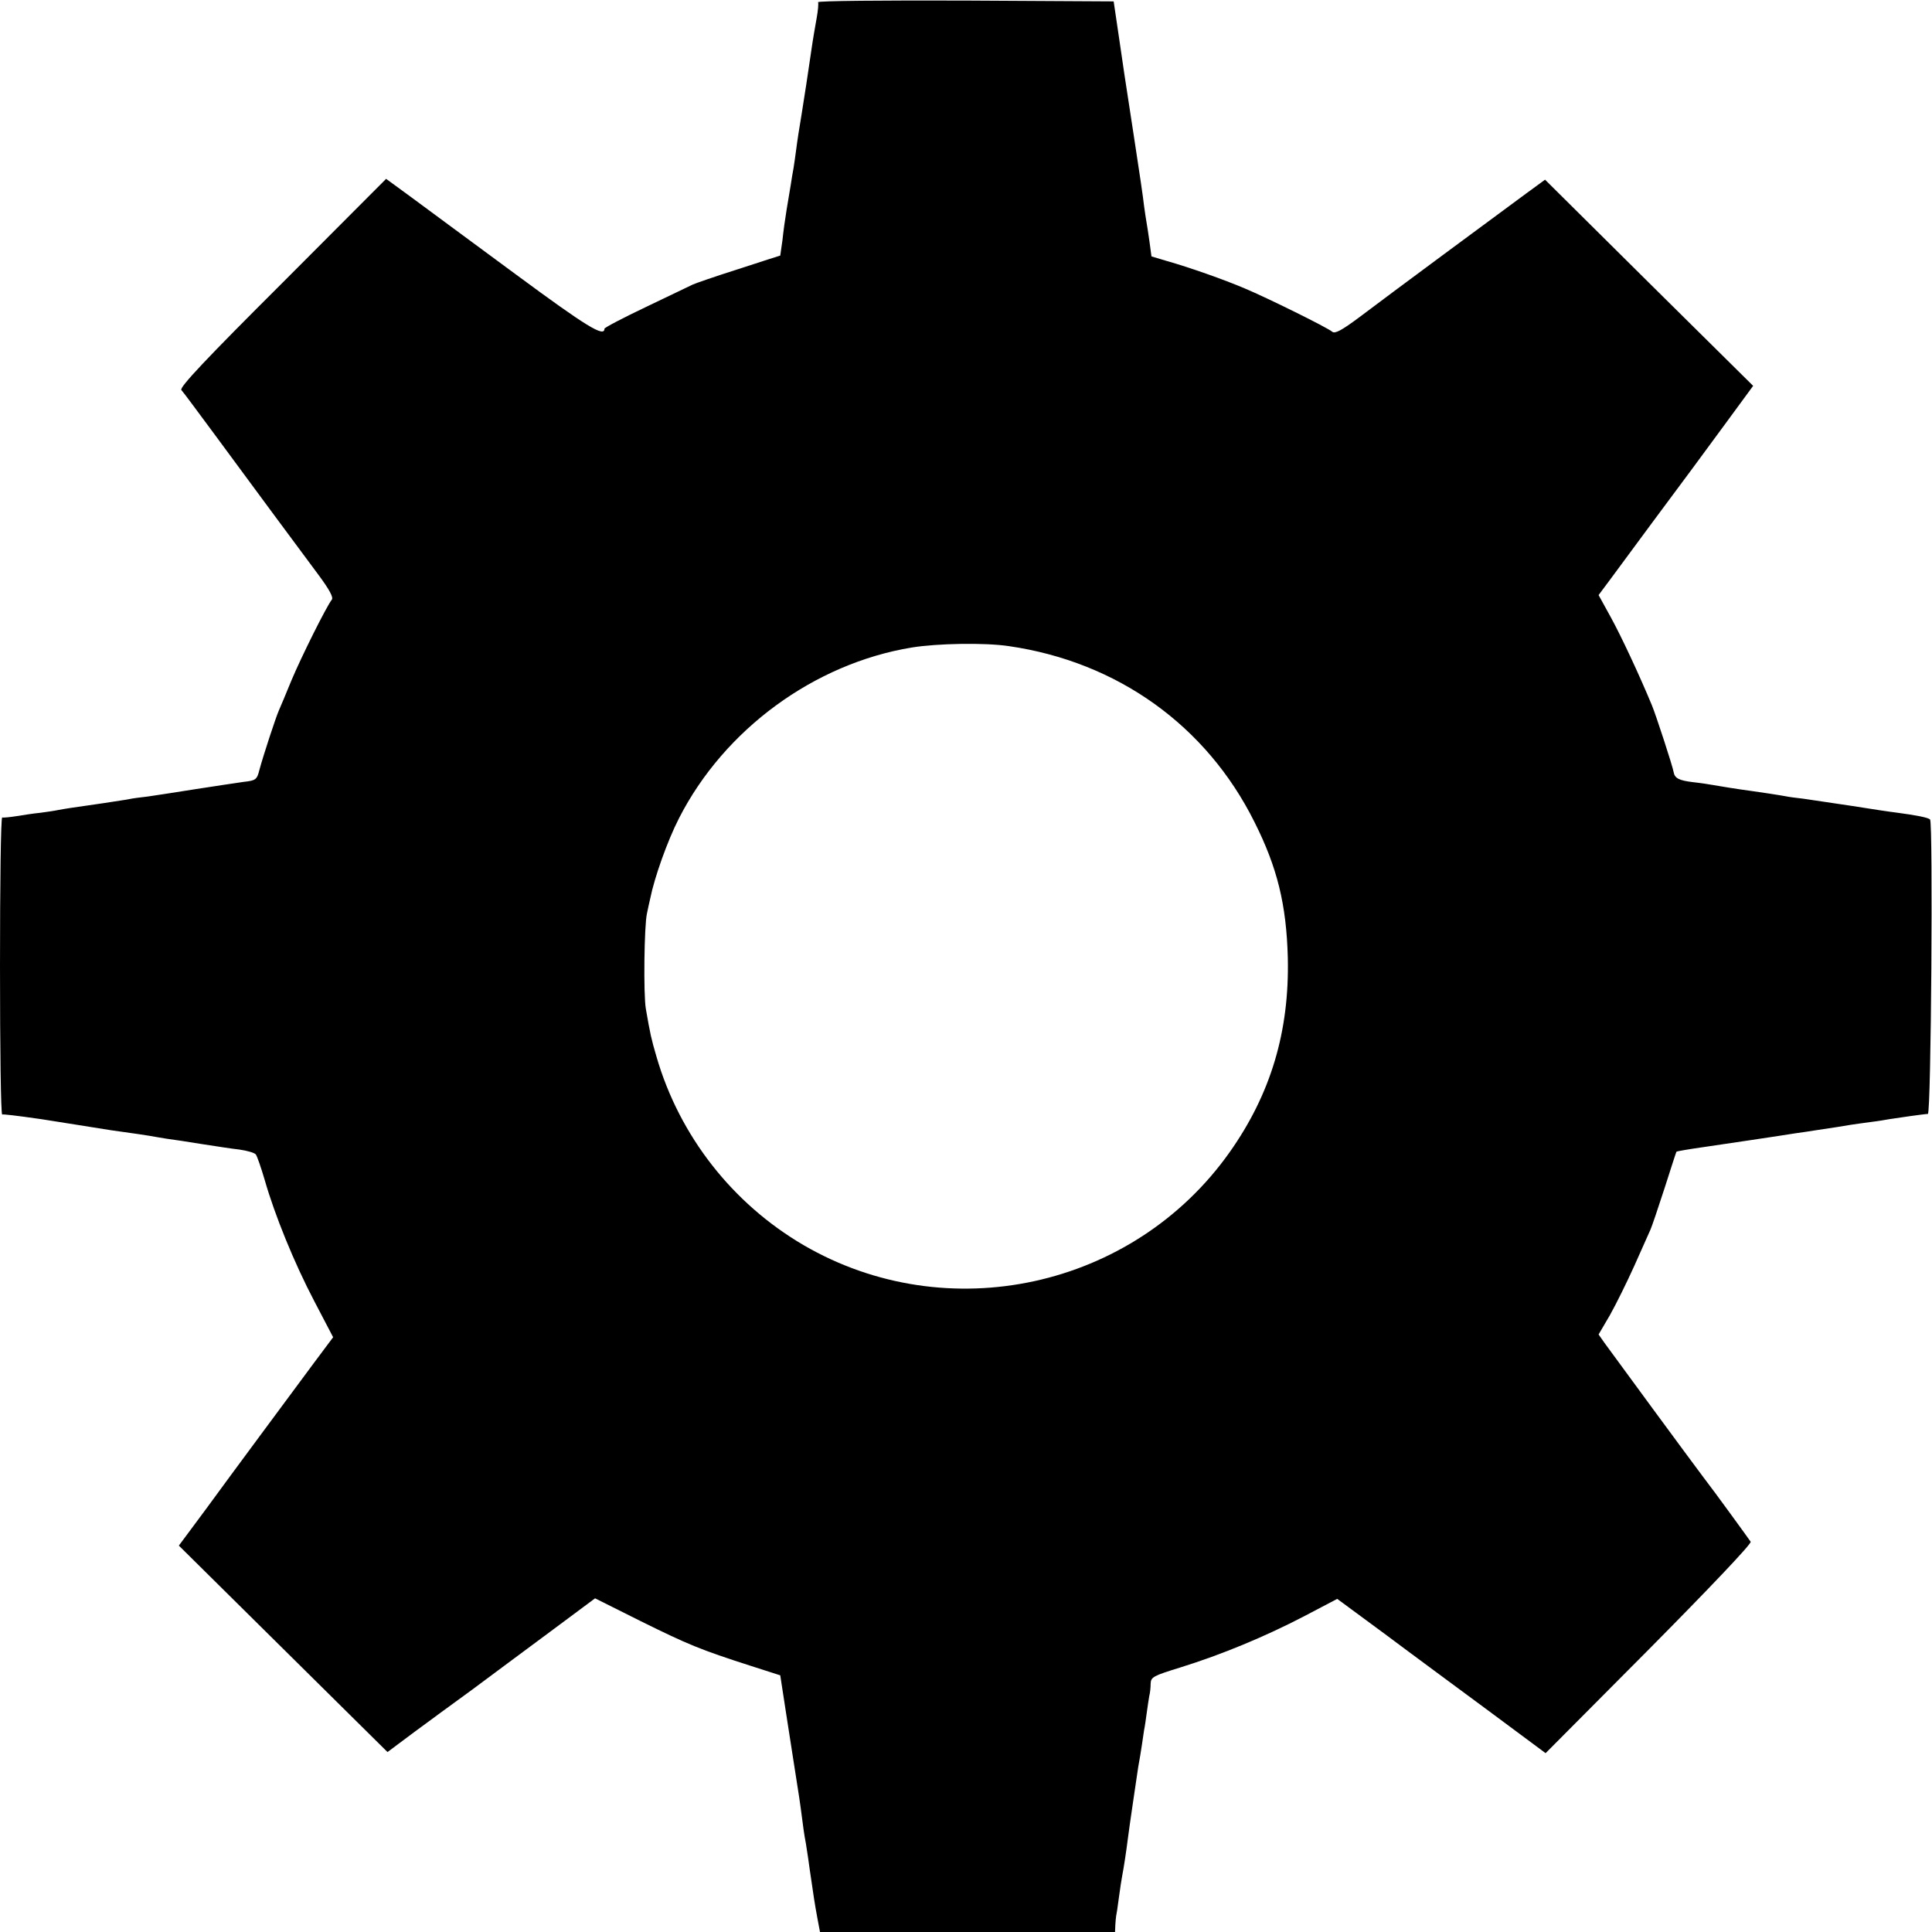<?xml version="1.0" standalone="no"?>
<!DOCTYPE svg PUBLIC "-//W3C//DTD SVG 20010904//EN"
 "http://www.w3.org/TR/2001/REC-SVG-20010904/DTD/svg10.dtd">
<svg version="1.0" xmlns="http://www.w3.org/2000/svg"
 width="700pt" height="700pt" viewBox="0 0 700 700"
 preserveAspectRatio="xMidYMid meet">
<g transform="translate(0,700) scale(0.1,-0.1)"
fill="#000000" stroke="none">
<path d="M2964 6992 c2 -4 0 -30 -5 -57 -5 -28 -14 -79 -19 -115 -16 -109 -21
-142 -35 -230 -8 -47 -17 -105 -20 -130 -3 -25 -8 -56 -10 -70 -3 -14 -7 -41
-10 -60 -3 -19 -10 -60 -15 -90 -5 -30 -12 -80 -15 -110 -4 -30 -8 -55 -8 -56
-1 0 -69 -22 -152 -49 -82 -26 -157 -52 -165 -56 -8 -4 -84 -40 -167 -80 -84
-40 -153 -76 -153 -80 0 -32 -64 7 -320 196 -157 116 -327 241 -378 279 l-93
68 -375 -376 c-277 -276 -374 -379 -367 -389 6 -6 62 -82 125 -167 63 -85 159
-216 214 -290 55 -74 126 -170 158 -213 40 -54 55 -82 48 -90 -19 -24 -109
-204 -146 -292 -20 -49 -41 -99 -46 -110 -11 -25 -56 -162 -70 -214 -9 -36
-13 -39 -58 -44 -26 -4 -103 -15 -172 -26 -69 -11 -147 -23 -175 -27 -27 -3
-57 -7 -65 -9 -8 -2 -51 -8 -95 -15 -126 -18 -138 -20 -165 -25 -14 -3 -43 -7
-65 -10 -22 -2 -60 -8 -85 -12 -25 -4 -48 -6 -52 -5 -5 1 -8 -241 -8 -538 0
-297 3 -539 8 -538 6 1 45 -3 142 -17 14 -2 68 -11 120 -19 52 -8 112 -18 132
-21 98 -14 115 -16 138 -20 14 -3 43 -7 65 -11 22 -3 78 -11 125 -19 47 -7
108 -17 137 -20 29 -4 56 -12 60 -18 5 -7 19 -48 32 -92 36 -126 106 -299 180
-440 l68 -130 -71 -95 c-108 -146 -282 -380 -390 -528 l-98 -132 378 -374 378
-374 95 71 c53 39 148 109 213 156 64 48 190 141 280 208 l164 122 166 -83
c170 -84 215 -103 399 -162 l106 -34 22 -143 c12 -78 24 -153 26 -167 20 -125
25 -161 30 -200 3 -25 9 -70 15 -100 5 -30 11 -73 14 -95 14 -97 18 -123 27
-172 l10 -53 535 0 534 0 1 25 c1 14 2 28 3 33 1 4 6 34 10 67 4 32 10 68 12
79 5 25 15 90 20 131 5 42 35 242 38 263 3 15 10 55 21 132 3 14 7 43 10 65 3
22 7 49 9 60 3 11 5 31 5 45 1 24 9 28 109 59 148 46 305 111 447 185 l120 63
175 -129 c96 -72 266 -197 378 -280 l202 -150 375 377 c219 221 372 382 368
389 -8 12 -132 183 -173 236 -35 46 -329 446 -357 485 l-21 30 41 70 c22 39
62 120 89 180 27 61 53 119 58 130 5 11 28 79 51 150 23 72 42 131 43 132 2 2
43 9 106 18 48 7 278 41 326 49 16 2 49 7 74 11 60 9 94 14 128 20 15 2 47 7
72 10 25 3 54 8 65 10 31 5 129 19 140 19 12 1 19 1056 8 1067 -8 7 -48 15
-123 25 -19 2 -91 13 -160 24 -69 10 -147 22 -175 26 -27 3 -57 7 -65 9 -21 4
-100 16 -130 20 -39 5 -113 17 -135 21 -11 2 -42 7 -70 10 -51 6 -67 14 -71
36 -3 20 -65 210 -79 243 -46 111 -112 252 -149 319 l-44 80 41 55 c44 60 266
360 297 401 10 14 64 87 120 163 l102 139 -377 373 -377 374 -67 -49 c-87 -64
-504 -372 -608 -451 -62 -46 -86 -59 -96 -51 -17 15 -238 124 -317 157 -75 32
-200 76 -281 99 l-57 17 -7 52 c-4 29 -9 61 -11 72 -2 11 -6 38 -9 60 -2 22
-18 130 -35 240 -17 110 -33 216 -36 235 -3 19 -13 87 -22 150 l-17 115 -538
3 c-296 1 -536 -1 -533 -6z m691 -2333 c394 -57 716 -288 890 -637 83 -165
116 -300 121 -492 6 -266 -61 -493 -211 -705 -349 -493 -1023 -640 -1544 -336
-258 151 -449 396 -532 681 -19 65 -23 82 -39 175 -9 52 -6 301 4 345 3 14 8
39 12 55 15 75 62 208 104 290 164 322 490 561 844 619 93 15 264 18 351 5z"/>
</g>
</svg>
